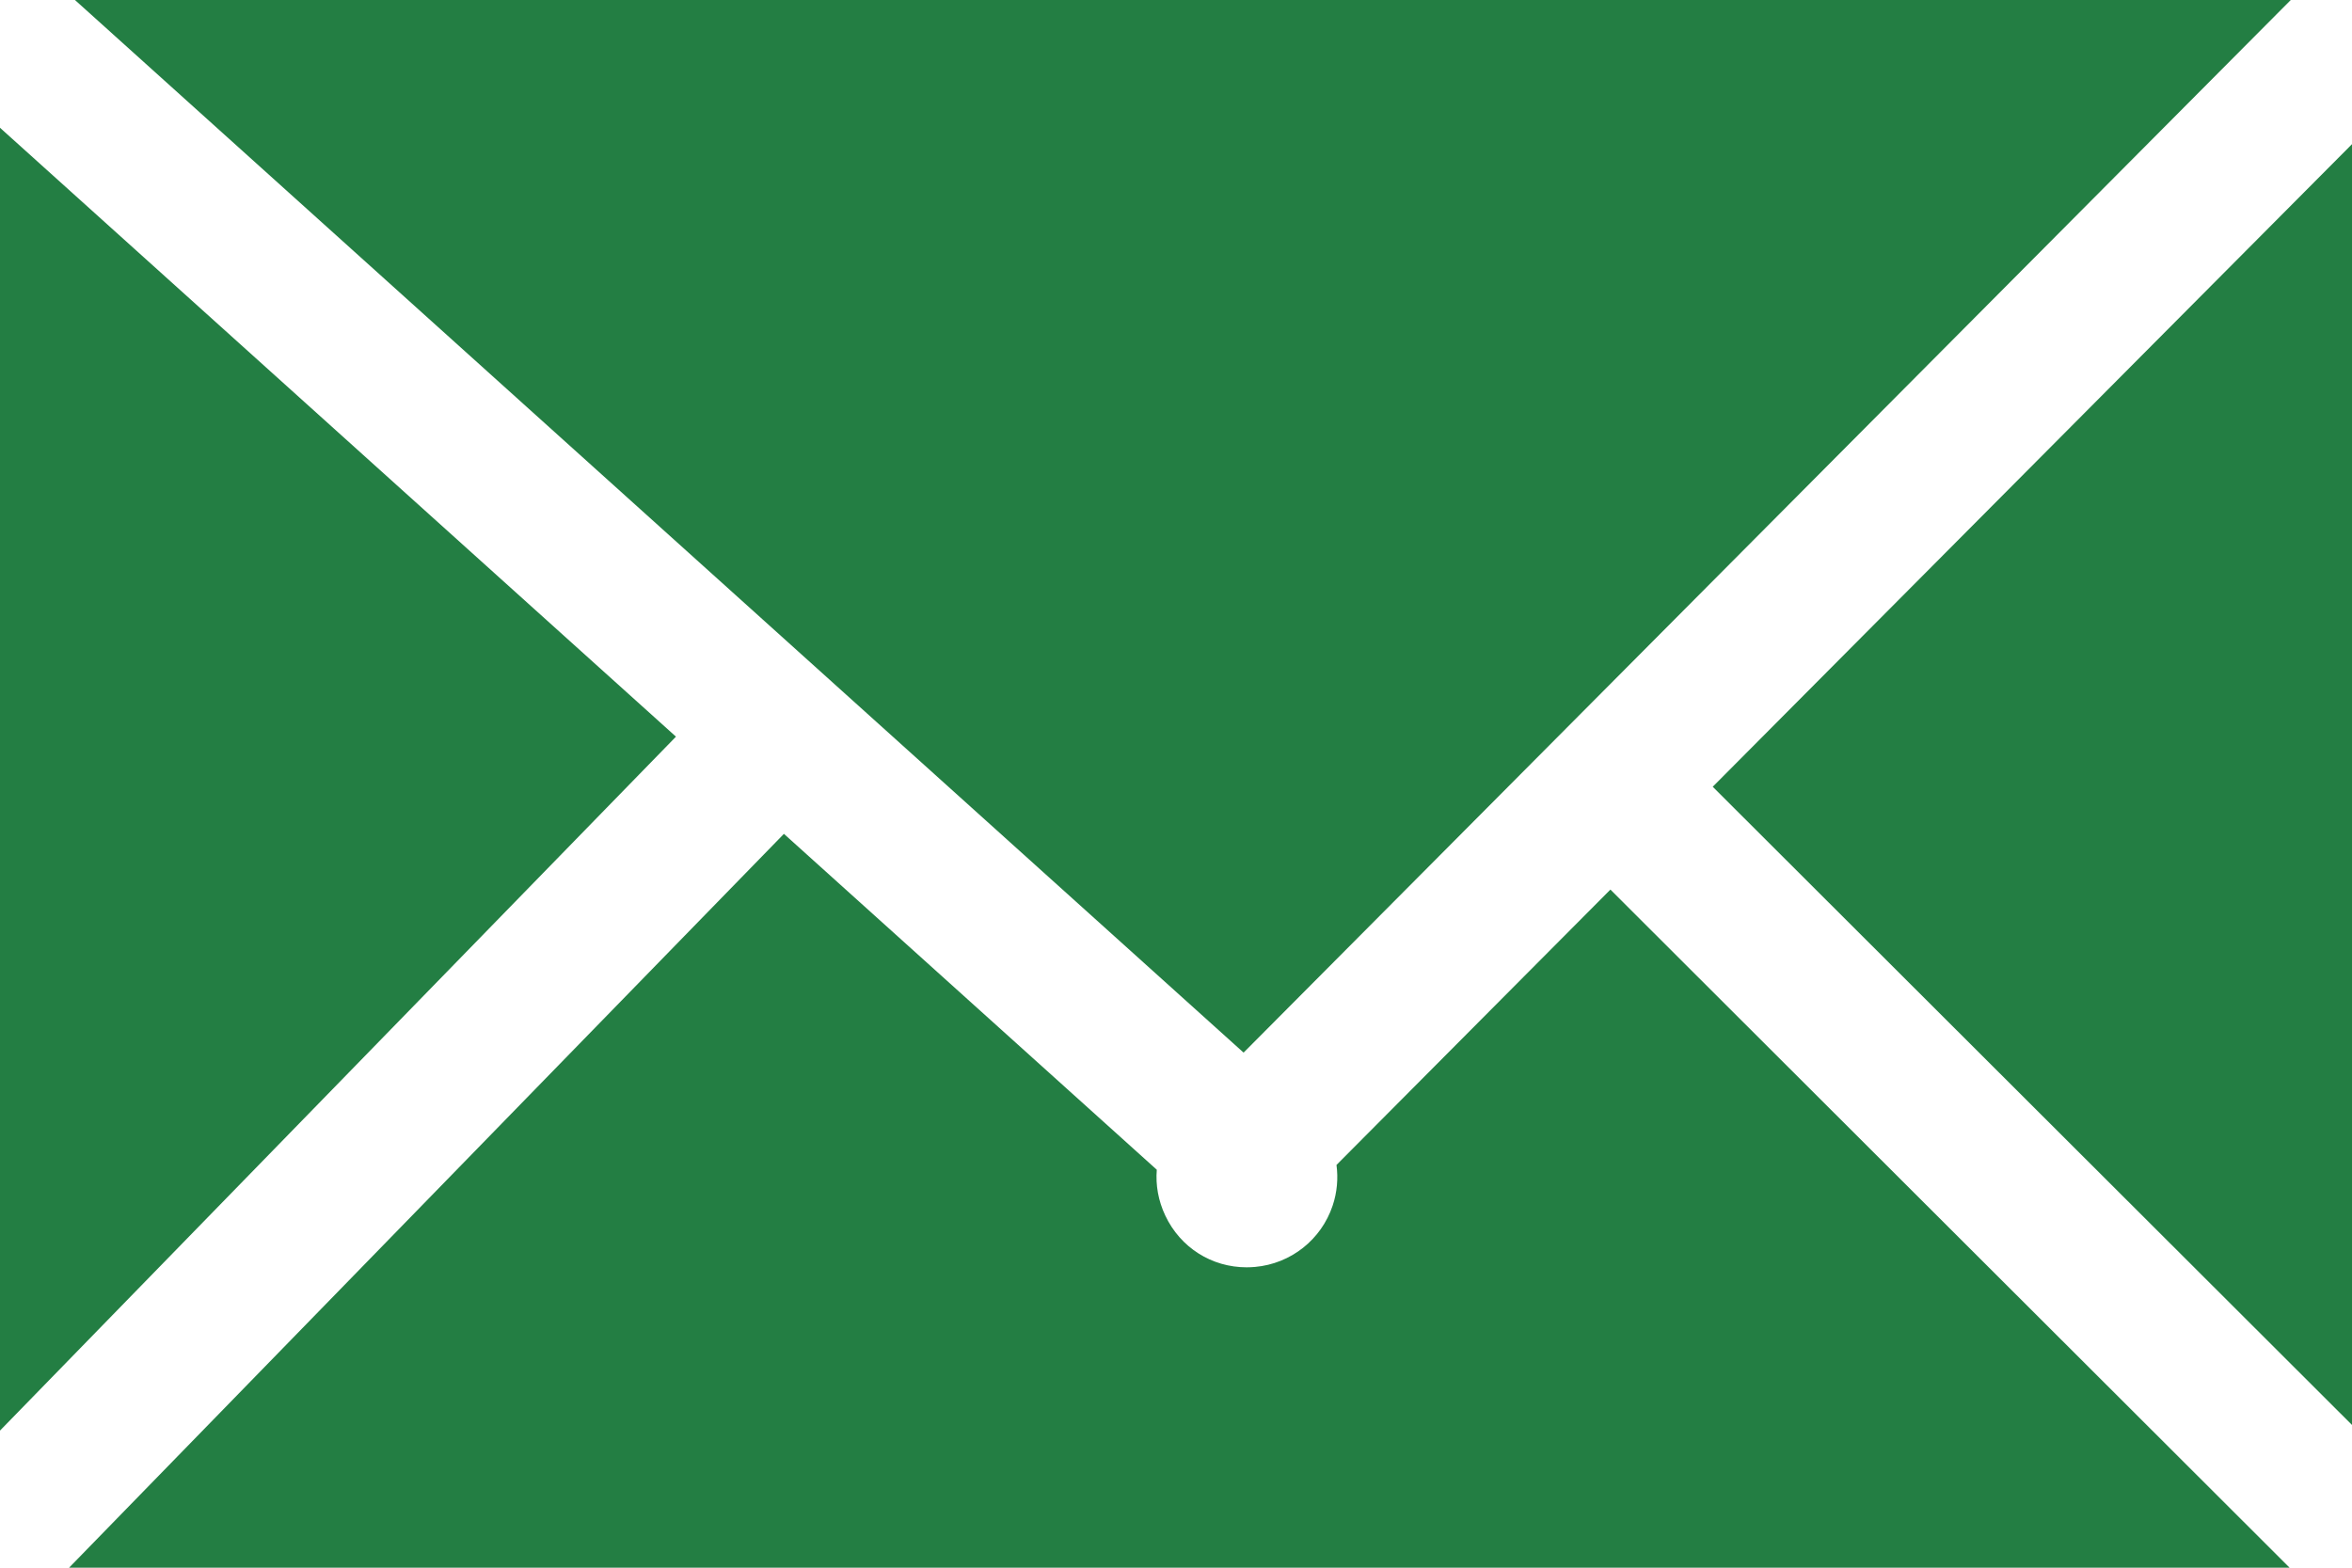 <?xml version="1.0" encoding="UTF-8"?>
<svg id="Layer_2" data-name="Layer 2" xmlns="http://www.w3.org/2000/svg" viewBox="0 0 300 200">
  <defs>
    <style>
      .cls-1 {
        fill: #237e43;
      }
    </style>
  </defs>
  <g id="Layer_1-2" data-name="Layer 1">
    <g>
      <polygon class="cls-1" points="292.19 0 9.56 0 158.62 134.29 292.19 0"/>
      <polygon class="cls-1" points="86.22 93.98 0 16.3 0 182.51 86.22 93.98"/>
      <polygon class="cls-1" points="218.46 100.37 300 181.79 300 18.39 218.46 100.37"/>
      <path class="cls-1" d="m205.41,113.49l-34.94,35.13c.23,1.71.08,3.49-.49,5.19-1.45,4.34-5.33,7.41-9.89,7.82-.36.03-.72.05-1.08.05-4.45,0-8.45-2.51-10.38-6.61-.89-1.88-1.24-3.89-1.08-5.84l-47.56-42.85L8.81,200h283.23l-86.63-86.51Z"/>
    </g>
  </g>
</svg>